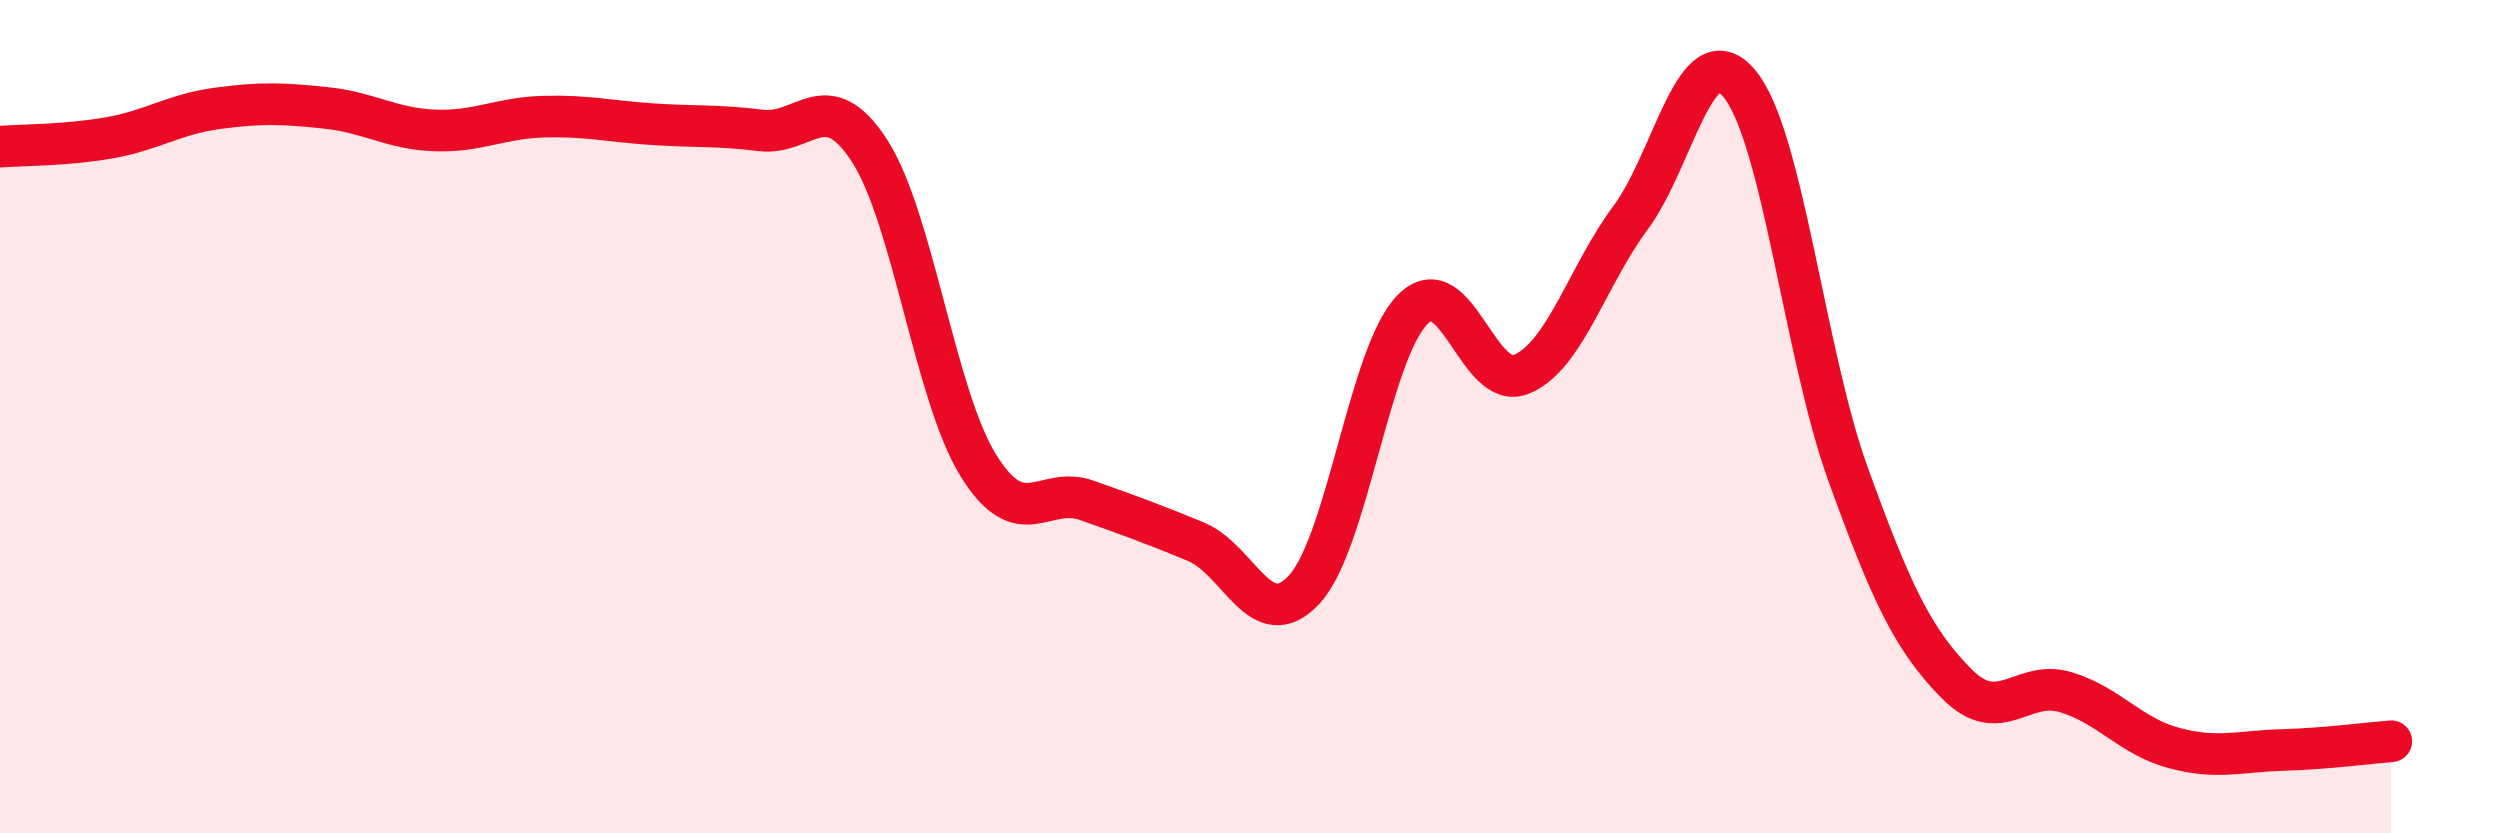 
    <svg width="60" height="20" viewBox="0 0 60 20" xmlns="http://www.w3.org/2000/svg">
      <path
        d="M 0,3.52 C 0.52,3.48 1.57,3.49 2.61,3.31 C 3.65,3.13 4.18,2.74 5.22,2.6 C 6.26,2.46 6.79,2.48 7.83,2.59 C 8.87,2.7 9.39,3.09 10.43,3.13 C 11.47,3.17 12,2.83 13.04,2.8 C 14.08,2.77 14.61,2.91 15.65,2.98 C 16.69,3.05 17.22,3 18.26,3.13 C 19.3,3.26 19.83,2.01 20.87,3.62 C 21.91,5.23 22.44,9.49 23.48,11.17 C 24.52,12.85 25.05,11.64 26.09,12.01 C 27.13,12.38 27.66,12.57 28.7,13 C 29.74,13.43 30.26,15.27 31.3,14.15 C 32.34,13.03 32.87,8.45 33.91,7.42 C 34.95,6.39 35.48,9.42 36.52,8.98 C 37.56,8.54 38.09,6.63 39.13,5.23 C 40.17,3.83 40.7,0.77 41.74,2 C 42.78,3.23 43.31,8.49 44.35,11.37 C 45.39,14.25 45.92,15.36 46.96,16.41 C 48,17.46 48.53,16.3 49.57,16.61 C 50.61,16.92 51.13,17.67 52.17,17.95 C 53.21,18.23 53.74,18.03 54.78,18 C 55.82,17.97 56.87,17.83 57.39,17.79L57.39 20L0 20Z"
        fill="#EB0A25"
        opacity="0.1"
        stroke-linecap="round"
        stroke-linejoin="round"
      />
      <path
        d="M 0,3.52 C 0.52,3.48 1.57,3.49 2.61,3.31 C 3.65,3.13 4.18,2.74 5.22,2.6 C 6.26,2.46 6.79,2.48 7.83,2.59 C 8.87,2.7 9.39,3.09 10.43,3.13 C 11.47,3.17 12,2.83 13.04,2.8 C 14.08,2.77 14.61,2.91 15.65,2.98 C 16.69,3.05 17.22,3 18.26,3.13 C 19.3,3.26 19.83,2.01 20.87,3.62 C 21.91,5.23 22.44,9.49 23.48,11.17 C 24.52,12.85 25.05,11.64 26.09,12.01 C 27.13,12.38 27.66,12.57 28.7,13 C 29.74,13.43 30.26,15.27 31.3,14.15 C 32.34,13.03 32.87,8.45 33.91,7.42 C 34.95,6.39 35.48,9.42 36.52,8.98 C 37.56,8.54 38.09,6.63 39.13,5.23 C 40.17,3.83 40.7,0.77 41.74,2 C 42.78,3.23 43.31,8.49 44.35,11.37 C 45.39,14.25 45.92,15.36 46.96,16.41 C 48,17.46 48.53,16.3 49.57,16.61 C 50.61,16.92 51.13,17.67 52.17,17.95 C 53.21,18.23 53.74,18.03 54.78,18 C 55.82,17.97 56.87,17.83 57.39,17.79"
        stroke="#EB0A25"
        stroke-width="1"
        fill="none"
        stroke-linecap="round"
        stroke-linejoin="round"
      />
    </svg>
  